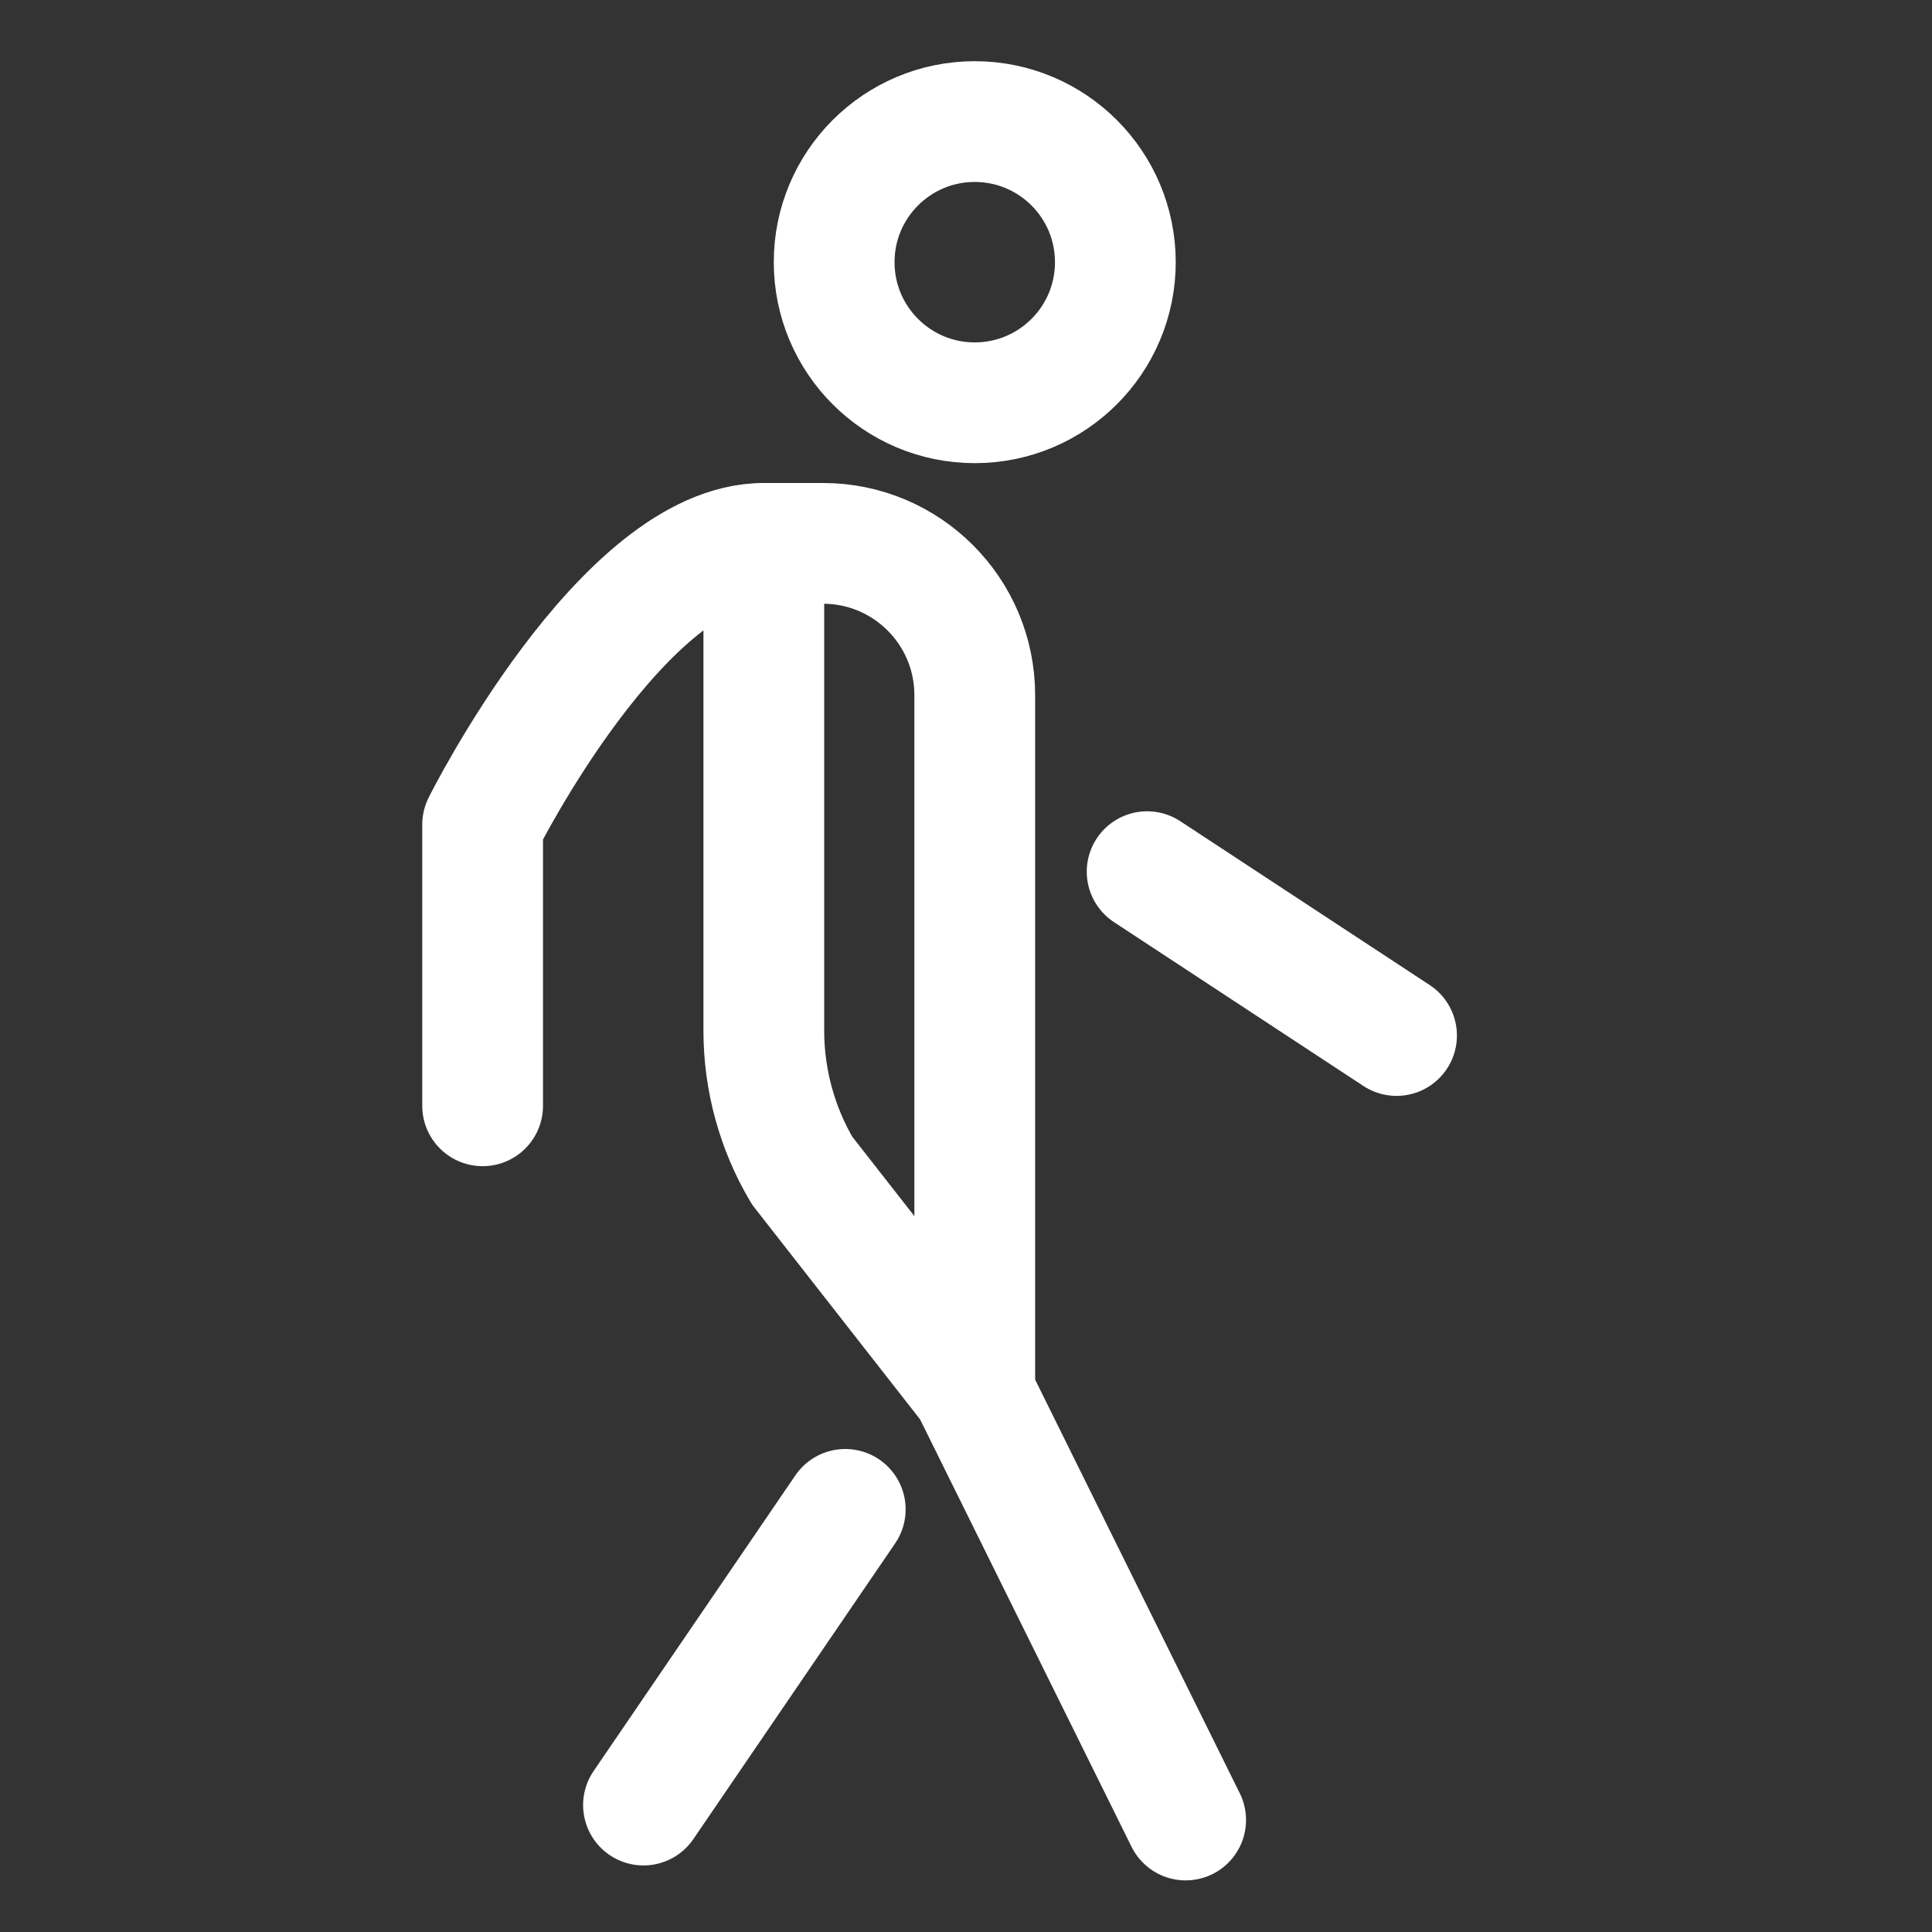 <?xml version="1.0" encoding="utf-8"?>
<!-- Generator: Adobe Illustrator 27.4.1, SVG Export Plug-In . SVG Version: 6.00 Build 0)  -->
<svg version="1.1" id="katman_1" xmlns="http://www.w3.org/2000/svg" xmlns:xlink="http://www.w3.org/1999/xlink" x="0px" y="0px"
	 viewBox="0 0 512 512" style="enable-background:new 0 0 512 512;" xml:space="preserve">
<rect x="0" y="0" width="512" height="512" fill="#333333" stroke="none"/>
<style type="text/css">
	.st0{fill:none;stroke:#FFFFFF;stroke-width:32;stroke-linecap:round;stroke-linejoin:round;}
</style>
<path class="st0" d="M314.21,482.32l-56.77-114.74l-44.89-57.39c-6.63-11.22-10.13-24.02-10.13-37.05V144h15.67
	c22.21-0.01,40.22,18,40.23,40.21c0,0,0,0.01,0,0.01v183.36"/>
<path class="st0" d="M127.9,293.05v-74.52c0,0,37.26-74.53,74.52-74.53"/>
<line class="st0" x1="370.1" y1="274.42" x2="304" y2="231"/>
<line class="st0" x1="170.53" y1="478.36" x2="224" y2="400"/>
<circle class="st0" cx="258.32" cy="69.48" r="37.26"/>
</svg>

